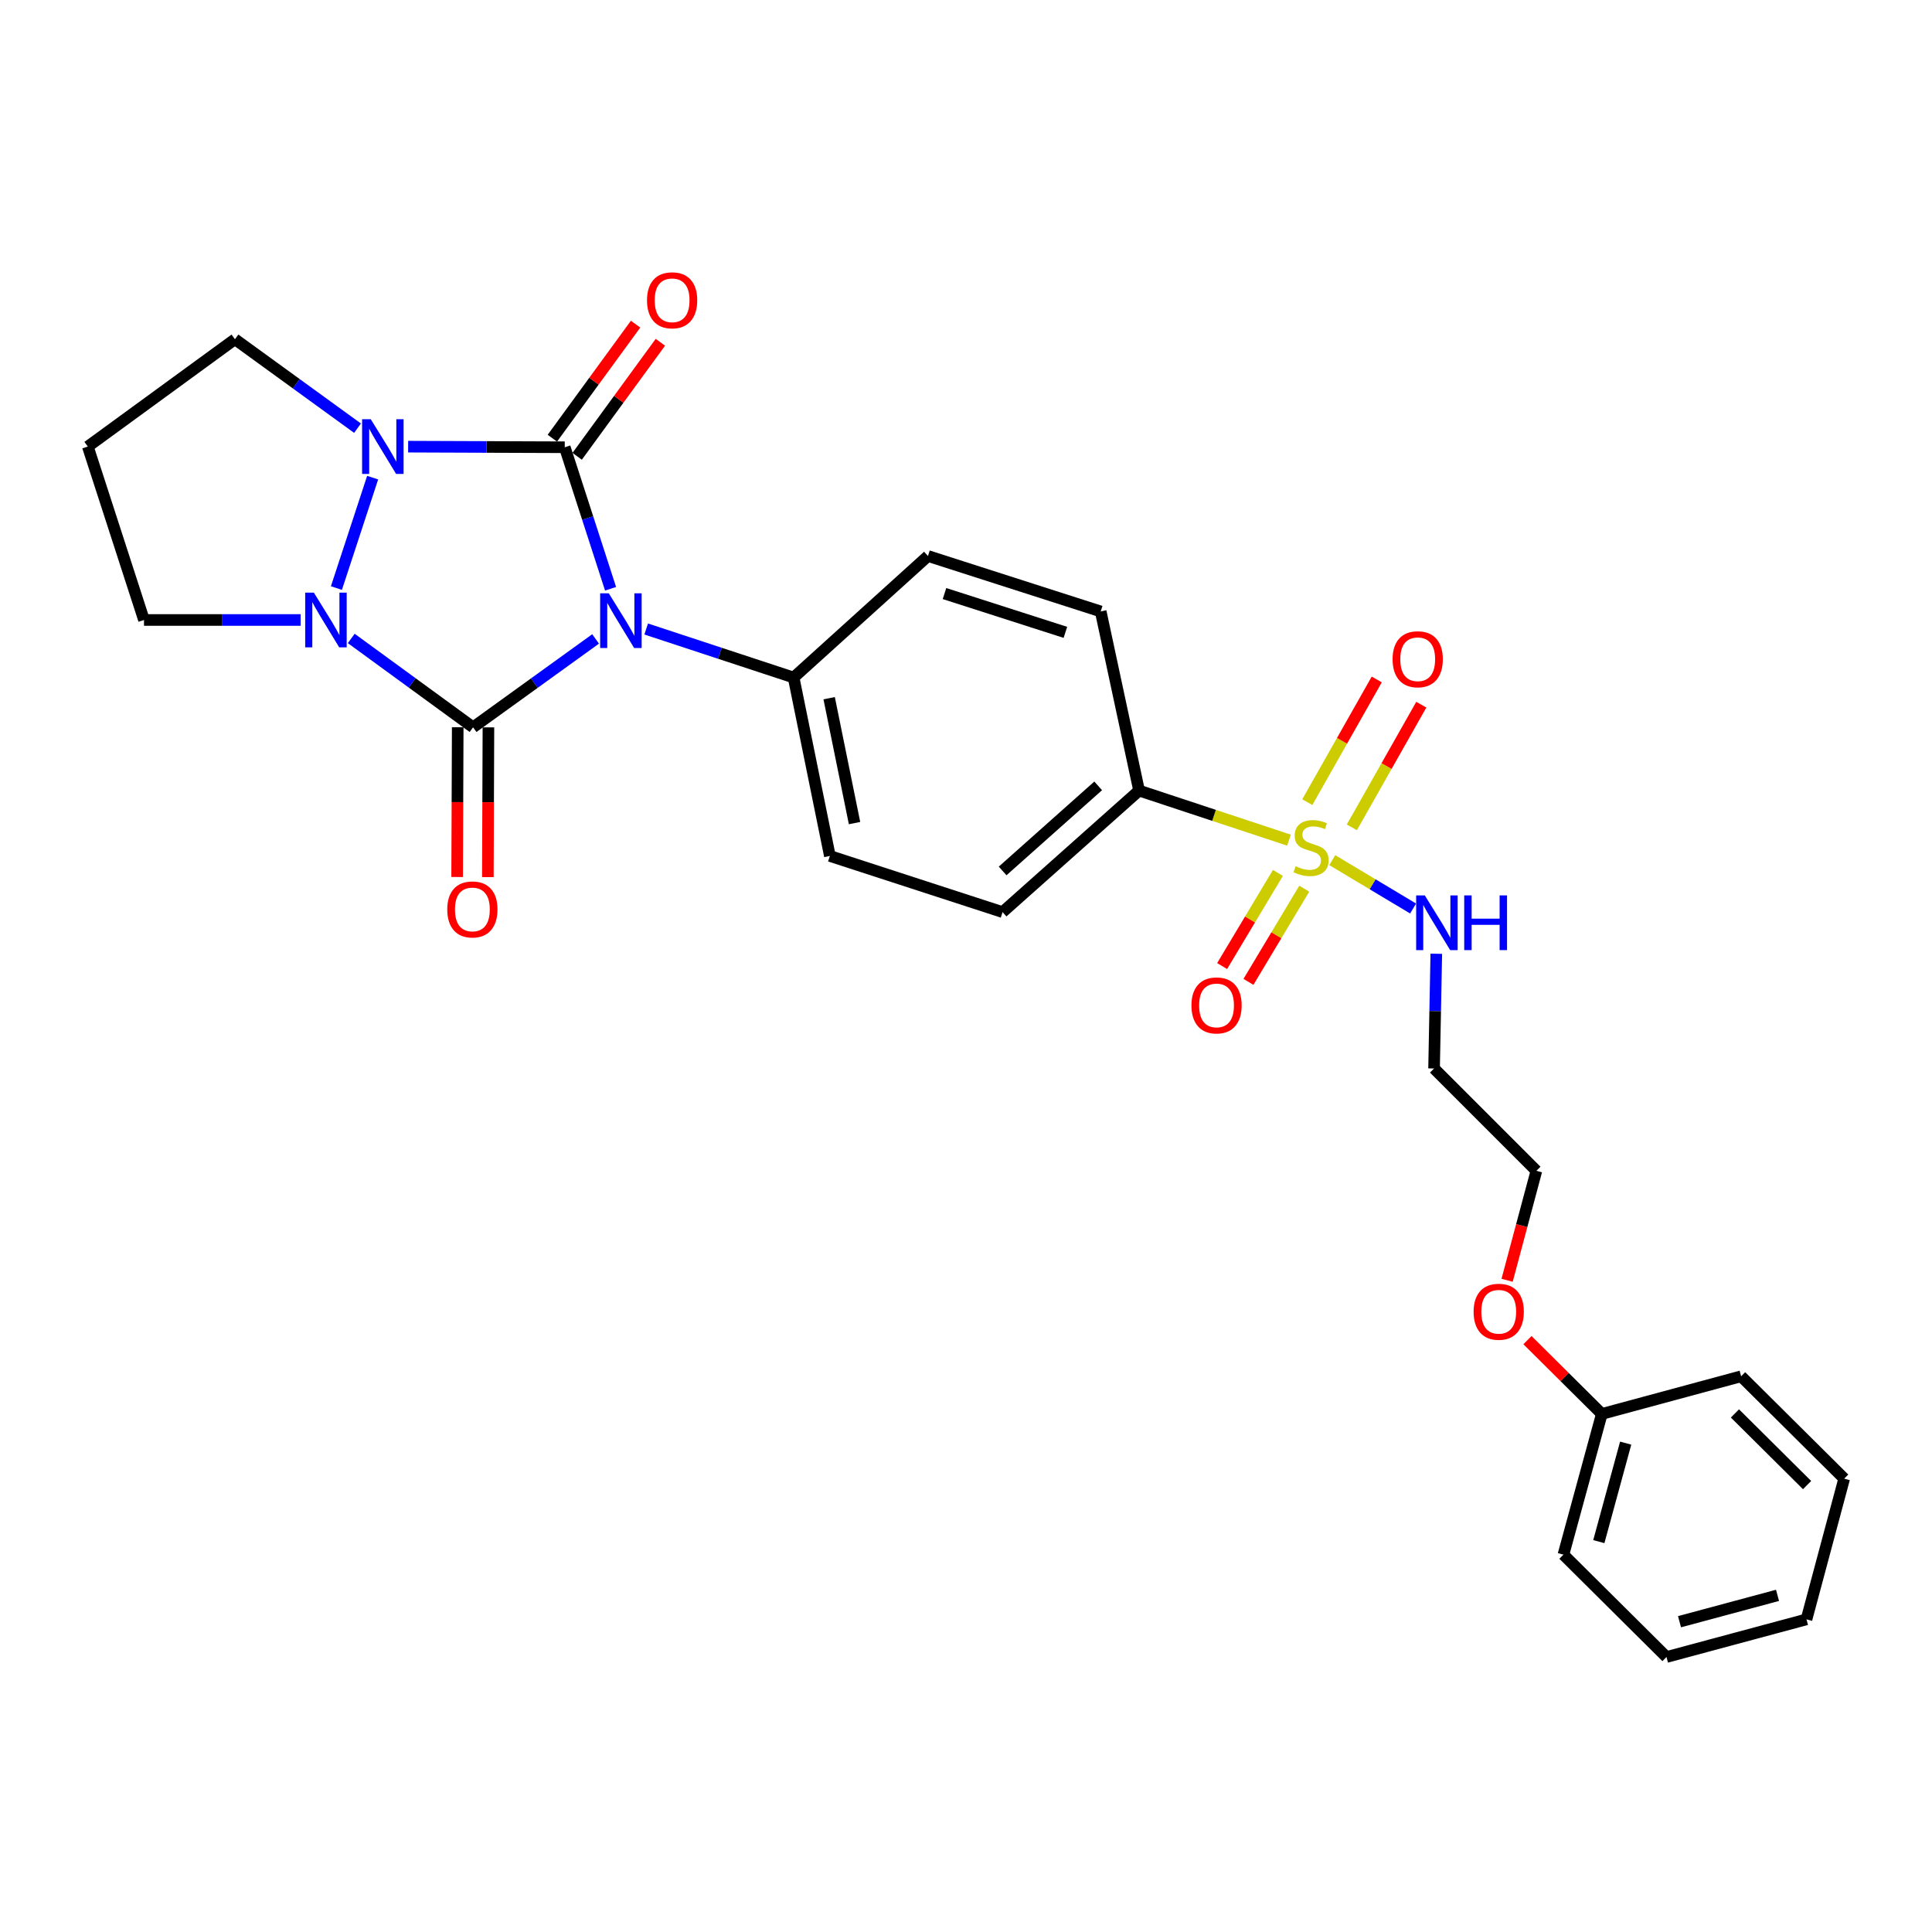 <?xml version='1.0' encoding='iso-8859-1'?>
<svg version='1.1' baseProfile='full'
              xmlns='http://www.w3.org/2000/svg'
                      xmlns:rdkit='http://www.rdkit.org/xml'
                      xmlns:xlink='http://www.w3.org/1999/xlink'
                  xml:space='preserve'
width='1000px' height='1000px' viewBox='0 0 1000 1000'>
<!-- END OF HEADER -->
<rect style='opacity:1.0;fill:#FFFFFF;stroke:none' width='1000' height='1000' x='0' y='0'> </rect>
<path class='bond-0' d='M 308.28,330.713 L 276.571,353.584' style='fill:none;fill-rule:evenodd;stroke:#0000FF;stroke-width:6px;stroke-linecap:butt;stroke-linejoin:miter;stroke-opacity:1' />
<path class='bond-0' d='M 276.571,353.584 L 244.863,376.455' style='fill:none;fill-rule:evenodd;stroke:#000000;stroke-width:6px;stroke-linecap:butt;stroke-linejoin:miter;stroke-opacity:1' />
<path class='bond-1' d='M 316.031,304.746 L 304.174,268.12' style='fill:none;fill-rule:evenodd;stroke:#0000FF;stroke-width:6px;stroke-linecap:butt;stroke-linejoin:miter;stroke-opacity:1' />
<path class='bond-1' d='M 304.174,268.12 L 292.318,231.495' style='fill:none;fill-rule:evenodd;stroke:#000000;stroke-width:6px;stroke-linecap:butt;stroke-linejoin:miter;stroke-opacity:1' />
<path class='bond-5' d='M 334.471,325.575 L 372.624,338.136' style='fill:none;fill-rule:evenodd;stroke:#0000FF;stroke-width:6px;stroke-linecap:butt;stroke-linejoin:miter;stroke-opacity:1' />
<path class='bond-5' d='M 372.624,338.136 L 410.778,350.696' style='fill:none;fill-rule:evenodd;stroke:#000000;stroke-width:6px;stroke-linecap:butt;stroke-linejoin:miter;stroke-opacity:1' />
<path class='bond-2' d='M 244.863,376.455 L 213.334,353.456' style='fill:none;fill-rule:evenodd;stroke:#000000;stroke-width:6px;stroke-linecap:butt;stroke-linejoin:miter;stroke-opacity:1' />
<path class='bond-2' d='M 213.334,353.456 L 181.806,330.456' style='fill:none;fill-rule:evenodd;stroke:#0000FF;stroke-width:6px;stroke-linecap:butt;stroke-linejoin:miter;stroke-opacity:1' />
<path class='bond-8' d='M 236.916,376.424 L 236.767,415.179' style='fill:none;fill-rule:evenodd;stroke:#000000;stroke-width:6px;stroke-linecap:butt;stroke-linejoin:miter;stroke-opacity:1' />
<path class='bond-8' d='M 236.767,415.179 L 236.618,453.935' style='fill:none;fill-rule:evenodd;stroke:#FF0000;stroke-width:6px;stroke-linecap:butt;stroke-linejoin:miter;stroke-opacity:1' />
<path class='bond-8' d='M 252.81,376.485 L 252.661,415.241' style='fill:none;fill-rule:evenodd;stroke:#000000;stroke-width:6px;stroke-linecap:butt;stroke-linejoin:miter;stroke-opacity:1' />
<path class='bond-8' d='M 252.661,415.241 L 252.512,453.996' style='fill:none;fill-rule:evenodd;stroke:#FF0000;stroke-width:6px;stroke-linecap:butt;stroke-linejoin:miter;stroke-opacity:1' />
<path class='bond-3' d='M 292.318,231.495 L 251.785,231.343' style='fill:none;fill-rule:evenodd;stroke:#000000;stroke-width:6px;stroke-linecap:butt;stroke-linejoin:miter;stroke-opacity:1' />
<path class='bond-3' d='M 251.785,231.343 L 211.253,231.191' style='fill:none;fill-rule:evenodd;stroke:#0000FF;stroke-width:6px;stroke-linecap:butt;stroke-linejoin:miter;stroke-opacity:1' />
<path class='bond-7' d='M 298.737,236.18 L 320.276,206.666' style='fill:none;fill-rule:evenodd;stroke:#000000;stroke-width:6px;stroke-linecap:butt;stroke-linejoin:miter;stroke-opacity:1' />
<path class='bond-7' d='M 320.276,206.666 L 341.815,177.152' style='fill:none;fill-rule:evenodd;stroke:#FF0000;stroke-width:6px;stroke-linecap:butt;stroke-linejoin:miter;stroke-opacity:1' />
<path class='bond-7' d='M 285.898,226.81 L 307.437,197.296' style='fill:none;fill-rule:evenodd;stroke:#000000;stroke-width:6px;stroke-linecap:butt;stroke-linejoin:miter;stroke-opacity:1' />
<path class='bond-7' d='M 307.437,197.296 L 328.976,167.782' style='fill:none;fill-rule:evenodd;stroke:#FF0000;stroke-width:6px;stroke-linecap:butt;stroke-linejoin:miter;stroke-opacity:1' />
<path class='bond-17' d='M 155.615,320.903 L 115.074,320.903' style='fill:none;fill-rule:evenodd;stroke:#0000FF;stroke-width:6px;stroke-linecap:butt;stroke-linejoin:miter;stroke-opacity:1' />
<path class='bond-17' d='M 115.074,320.903 L 74.533,320.903' style='fill:none;fill-rule:evenodd;stroke:#000000;stroke-width:6px;stroke-linecap:butt;stroke-linejoin:miter;stroke-opacity:1' />
<path class='bond-28' d='M 174.13,304.381 L 192.881,247.229' style='fill:none;fill-rule:evenodd;stroke:#0000FF;stroke-width:6px;stroke-linecap:butt;stroke-linejoin:miter;stroke-opacity:1' />
<path class='bond-16' d='M 185.054,221.632 L 153.331,198.611' style='fill:none;fill-rule:evenodd;stroke:#0000FF;stroke-width:6px;stroke-linecap:butt;stroke-linejoin:miter;stroke-opacity:1' />
<path class='bond-16' d='M 153.331,198.611 L 121.608,175.589' style='fill:none;fill-rule:evenodd;stroke:#000000;stroke-width:6px;stroke-linecap:butt;stroke-linejoin:miter;stroke-opacity:1' />
<path class='bond-4' d='M 667.18,434.86 L 628.382,422.029' style='fill:none;fill-rule:evenodd;stroke:#CCCC00;stroke-width:6px;stroke-linecap:butt;stroke-linejoin:miter;stroke-opacity:1' />
<path class='bond-4' d='M 628.382,422.029 L 589.585,409.198' style='fill:none;fill-rule:evenodd;stroke:#000000;stroke-width:6px;stroke-linecap:butt;stroke-linejoin:miter;stroke-opacity:1' />
<path class='bond-9' d='M 699.71,428.243 L 717.686,396.493' style='fill:none;fill-rule:evenodd;stroke:#CCCC00;stroke-width:6px;stroke-linecap:butt;stroke-linejoin:miter;stroke-opacity:1' />
<path class='bond-9' d='M 717.686,396.493 L 735.662,364.743' style='fill:none;fill-rule:evenodd;stroke:#FF0000;stroke-width:6px;stroke-linecap:butt;stroke-linejoin:miter;stroke-opacity:1' />
<path class='bond-9' d='M 676.657,415.192 L 694.633,383.441' style='fill:none;fill-rule:evenodd;stroke:#CCCC00;stroke-width:6px;stroke-linecap:butt;stroke-linejoin:miter;stroke-opacity:1' />
<path class='bond-9' d='M 694.633,383.441 L 712.609,351.691' style='fill:none;fill-rule:evenodd;stroke:#FF0000;stroke-width:6px;stroke-linecap:butt;stroke-linejoin:miter;stroke-opacity:1' />
<path class='bond-10' d='M 661.448,451.815 L 647.007,475.927' style='fill:none;fill-rule:evenodd;stroke:#CCCC00;stroke-width:6px;stroke-linecap:butt;stroke-linejoin:miter;stroke-opacity:1' />
<path class='bond-10' d='M 647.007,475.927 L 632.566,500.039' style='fill:none;fill-rule:evenodd;stroke:#FF0000;stroke-width:6px;stroke-linecap:butt;stroke-linejoin:miter;stroke-opacity:1' />
<path class='bond-10' d='M 675.084,459.982 L 660.643,484.094' style='fill:none;fill-rule:evenodd;stroke:#CCCC00;stroke-width:6px;stroke-linecap:butt;stroke-linejoin:miter;stroke-opacity:1' />
<path class='bond-10' d='M 660.643,484.094 L 646.202,508.206' style='fill:none;fill-rule:evenodd;stroke:#FF0000;stroke-width:6px;stroke-linecap:butt;stroke-linejoin:miter;stroke-opacity:1' />
<path class='bond-11' d='M 689.582,445.208 L 710.5,457.726' style='fill:none;fill-rule:evenodd;stroke:#CCCC00;stroke-width:6px;stroke-linecap:butt;stroke-linejoin:miter;stroke-opacity:1' />
<path class='bond-11' d='M 710.5,457.726 L 731.419,470.245' style='fill:none;fill-rule:evenodd;stroke:#0000FF;stroke-width:6px;stroke-linecap:butt;stroke-linejoin:miter;stroke-opacity:1' />
<path class='bond-12' d='M 410.778,350.696 L 429.542,443.045' style='fill:none;fill-rule:evenodd;stroke:#000000;stroke-width:6px;stroke-linecap:butt;stroke-linejoin:miter;stroke-opacity:1' />
<path class='bond-12' d='M 429.169,361.384 L 442.304,426.028' style='fill:none;fill-rule:evenodd;stroke:#000000;stroke-width:6px;stroke-linecap:butt;stroke-linejoin:miter;stroke-opacity:1' />
<path class='bond-13' d='M 410.778,350.696 L 480.317,287.789' style='fill:none;fill-rule:evenodd;stroke:#000000;stroke-width:6px;stroke-linecap:butt;stroke-linejoin:miter;stroke-opacity:1' />
<path class='bond-6' d='M 589.585,409.198 L 518.932,472.106' style='fill:none;fill-rule:evenodd;stroke:#000000;stroke-width:6px;stroke-linecap:butt;stroke-linejoin:miter;stroke-opacity:1' />
<path class='bond-6' d='M 568.417,406.763 L 518.96,450.799' style='fill:none;fill-rule:evenodd;stroke:#000000;stroke-width:6px;stroke-linecap:butt;stroke-linejoin:miter;stroke-opacity:1' />
<path class='bond-29' d='M 589.585,409.198 L 569.716,316.479' style='fill:none;fill-rule:evenodd;stroke:#000000;stroke-width:6px;stroke-linecap:butt;stroke-linejoin:miter;stroke-opacity:1' />
<path class='bond-19' d='M 743.425,493.662 L 742.848,523.354' style='fill:none;fill-rule:evenodd;stroke:#0000FF;stroke-width:6px;stroke-linecap:butt;stroke-linejoin:miter;stroke-opacity:1' />
<path class='bond-19' d='M 742.848,523.354 L 742.271,553.045' style='fill:none;fill-rule:evenodd;stroke:#000000;stroke-width:6px;stroke-linecap:butt;stroke-linejoin:miter;stroke-opacity:1' />
<path class='bond-15' d='M 429.542,443.045 L 518.932,472.106' style='fill:none;fill-rule:evenodd;stroke:#000000;stroke-width:6px;stroke-linecap:butt;stroke-linejoin:miter;stroke-opacity:1' />
<path class='bond-14' d='M 480.317,287.789 L 569.716,316.479' style='fill:none;fill-rule:evenodd;stroke:#000000;stroke-width:6px;stroke-linecap:butt;stroke-linejoin:miter;stroke-opacity:1' />
<path class='bond-14' d='M 488.87,307.227 L 551.449,327.31' style='fill:none;fill-rule:evenodd;stroke:#000000;stroke-width:6px;stroke-linecap:butt;stroke-linejoin:miter;stroke-opacity:1' />
<path class='bond-18' d='M 121.608,175.589 L 45.455,231.142' style='fill:none;fill-rule:evenodd;stroke:#000000;stroke-width:6px;stroke-linecap:butt;stroke-linejoin:miter;stroke-opacity:1' />
<path class='bond-30' d='M 74.533,320.903 L 45.455,231.142' style='fill:none;fill-rule:evenodd;stroke:#000000;stroke-width:6px;stroke-linecap:butt;stroke-linejoin:miter;stroke-opacity:1' />
<path class='bond-22' d='M 742.271,553.045 L 795.236,606.01' style='fill:none;fill-rule:evenodd;stroke:#000000;stroke-width:6px;stroke-linecap:butt;stroke-linejoin:miter;stroke-opacity:1' />
<path class='bond-20' d='M 829.092,731.852 L 809.855,712.752' style='fill:none;fill-rule:evenodd;stroke:#000000;stroke-width:6px;stroke-linecap:butt;stroke-linejoin:miter;stroke-opacity:1' />
<path class='bond-20' d='M 809.855,712.752 L 790.618,693.652' style='fill:none;fill-rule:evenodd;stroke:#FF0000;stroke-width:6px;stroke-linecap:butt;stroke-linejoin:miter;stroke-opacity:1' />
<path class='bond-23' d='M 829.092,731.852 L 809.232,804.686' style='fill:none;fill-rule:evenodd;stroke:#000000;stroke-width:6px;stroke-linecap:butt;stroke-linejoin:miter;stroke-opacity:1' />
<path class='bond-23' d='M 841.448,746.959 L 827.546,797.942' style='fill:none;fill-rule:evenodd;stroke:#000000;stroke-width:6px;stroke-linecap:butt;stroke-linejoin:miter;stroke-opacity:1' />
<path class='bond-24' d='M 829.092,731.852 L 901.201,712.364' style='fill:none;fill-rule:evenodd;stroke:#000000;stroke-width:6px;stroke-linecap:butt;stroke-linejoin:miter;stroke-opacity:1' />
<path class='bond-21' d='M 780.075,662.673 L 787.655,634.342' style='fill:none;fill-rule:evenodd;stroke:#FF0000;stroke-width:6px;stroke-linecap:butt;stroke-linejoin:miter;stroke-opacity:1' />
<path class='bond-21' d='M 787.655,634.342 L 795.236,606.01' style='fill:none;fill-rule:evenodd;stroke:#000000;stroke-width:6px;stroke-linecap:butt;stroke-linejoin:miter;stroke-opacity:1' />
<path class='bond-26' d='M 809.232,804.686 L 862.568,857.668' style='fill:none;fill-rule:evenodd;stroke:#000000;stroke-width:6px;stroke-linecap:butt;stroke-linejoin:miter;stroke-opacity:1' />
<path class='bond-25' d='M 901.201,712.364 L 954.545,765.346' style='fill:none;fill-rule:evenodd;stroke:#000000;stroke-width:6px;stroke-linecap:butt;stroke-linejoin:miter;stroke-opacity:1' />
<path class='bond-25' d='M 898.002,731.589 L 935.343,768.676' style='fill:none;fill-rule:evenodd;stroke:#000000;stroke-width:6px;stroke-linecap:butt;stroke-linejoin:miter;stroke-opacity:1' />
<path class='bond-27' d='M 954.545,765.346 L 935.039,838.179' style='fill:none;fill-rule:evenodd;stroke:#000000;stroke-width:6px;stroke-linecap:butt;stroke-linejoin:miter;stroke-opacity:1' />
<path class='bond-31' d='M 862.568,857.668 L 935.039,838.179' style='fill:none;fill-rule:evenodd;stroke:#000000;stroke-width:6px;stroke-linecap:butt;stroke-linejoin:miter;stroke-opacity:1' />
<path class='bond-31' d='M 869.311,839.395 L 920.041,825.753' style='fill:none;fill-rule:evenodd;stroke:#000000;stroke-width:6px;stroke-linecap:butt;stroke-linejoin:miter;stroke-opacity:1' />
<path  class='atom-0' d='M 315.118 307.105
L 324.398 322.105
Q 325.318 323.585, 326.798 326.265
Q 328.278 328.945, 328.358 329.105
L 328.358 307.105
L 332.118 307.105
L 332.118 335.425
L 328.238 335.425
L 318.278 319.025
Q 317.118 317.105, 315.878 314.905
Q 314.678 312.705, 314.318 312.025
L 314.318 335.425
L 310.638 335.425
L 310.638 307.105
L 315.118 307.105
' fill='#0000FF'/>
<path  class='atom-3' d='M 162.449 306.743
L 171.729 321.743
Q 172.649 323.223, 174.129 325.903
Q 175.609 328.583, 175.689 328.743
L 175.689 306.743
L 179.449 306.743
L 179.449 335.063
L 175.569 335.063
L 165.609 318.663
Q 164.449 316.743, 163.209 314.543
Q 162.009 312.343, 161.649 311.663
L 161.649 335.063
L 157.969 335.063
L 157.969 306.743
L 162.449 306.743
' fill='#0000FF'/>
<path  class='atom-4' d='M 191.899 216.982
L 201.179 231.982
Q 202.099 233.462, 203.579 236.142
Q 205.059 238.822, 205.139 238.982
L 205.139 216.982
L 208.899 216.982
L 208.899 245.302
L 205.019 245.302
L 195.059 228.902
Q 193.899 226.982, 192.659 224.782
Q 191.459 222.582, 191.099 221.902
L 191.099 245.302
L 187.419 245.302
L 187.419 216.982
L 191.899 216.982
' fill='#0000FF'/>
<path  class='atom-5' d='M 670.604 448.359
Q 670.924 448.479, 672.244 449.039
Q 673.564 449.599, 675.004 449.959
Q 676.484 450.279, 677.924 450.279
Q 680.604 450.279, 682.164 448.999
Q 683.724 447.679, 683.724 445.399
Q 683.724 443.839, 682.924 442.879
Q 682.164 441.919, 680.964 441.399
Q 679.764 440.879, 677.764 440.279
Q 675.244 439.519, 673.724 438.799
Q 672.244 438.079, 671.164 436.559
Q 670.124 435.039, 670.124 432.479
Q 670.124 428.919, 672.524 426.719
Q 674.964 424.519, 679.764 424.519
Q 683.044 424.519, 686.764 426.079
L 685.844 429.159
Q 682.444 427.759, 679.884 427.759
Q 677.124 427.759, 675.604 428.919
Q 674.084 430.039, 674.124 431.999
Q 674.124 433.519, 674.884 434.439
Q 675.684 435.359, 676.804 435.879
Q 677.964 436.399, 679.884 436.999
Q 682.444 437.799, 683.964 438.599
Q 685.484 439.399, 686.564 441.039
Q 687.684 442.639, 687.684 445.399
Q 687.684 449.319, 685.044 451.439
Q 682.444 453.519, 678.084 453.519
Q 675.564 453.519, 673.644 452.959
Q 671.764 452.439, 669.524 451.519
L 670.604 448.359
' fill='#CCCC00'/>
<path  class='atom-8' d='M 334.887 155.43
Q 334.887 148.63, 338.247 144.83
Q 341.607 141.03, 347.887 141.03
Q 354.167 141.03, 357.527 144.83
Q 360.887 148.63, 360.887 155.43
Q 360.887 162.31, 357.487 166.23
Q 354.087 170.11, 347.887 170.11
Q 341.647 170.11, 338.247 166.23
Q 334.887 162.35, 334.887 155.43
M 347.887 166.91
Q 352.207 166.91, 354.527 164.03
Q 356.887 161.11, 356.887 155.43
Q 356.887 149.87, 354.527 147.07
Q 352.207 144.23, 347.887 144.23
Q 343.567 144.23, 341.207 147.03
Q 338.887 149.83, 338.887 155.43
Q 338.887 161.15, 341.207 164.03
Q 343.567 166.91, 347.887 166.91
' fill='#FF0000'/>
<path  class='atom-9' d='M 231.501 470.72
Q 231.501 463.92, 234.861 460.12
Q 238.221 456.32, 244.501 456.32
Q 250.781 456.32, 254.141 460.12
Q 257.501 463.92, 257.501 470.72
Q 257.501 477.6, 254.101 481.52
Q 250.701 485.4, 244.501 485.4
Q 238.261 485.4, 234.861 481.52
Q 231.501 477.64, 231.501 470.72
M 244.501 482.2
Q 248.821 482.2, 251.141 479.32
Q 253.501 476.4, 253.501 470.72
Q 253.501 465.16, 251.141 462.36
Q 248.821 459.52, 244.501 459.52
Q 240.181 459.52, 237.821 462.32
Q 235.501 465.12, 235.501 470.72
Q 235.501 476.44, 237.821 479.32
Q 240.181 482.2, 244.501 482.2
' fill='#FF0000'/>
<path  class='atom-10' d='M 720.803 341.222
Q 720.803 334.422, 724.163 330.622
Q 727.523 326.822, 733.803 326.822
Q 740.083 326.822, 743.443 330.622
Q 746.803 334.422, 746.803 341.222
Q 746.803 348.102, 743.403 352.022
Q 740.003 355.902, 733.803 355.902
Q 727.563 355.902, 724.163 352.022
Q 720.803 348.142, 720.803 341.222
M 733.803 352.702
Q 738.123 352.702, 740.443 349.822
Q 742.803 346.902, 742.803 341.222
Q 742.803 335.662, 740.443 332.862
Q 738.123 330.022, 733.803 330.022
Q 729.483 330.022, 727.123 332.822
Q 724.803 335.622, 724.803 341.222
Q 724.803 346.942, 727.123 349.822
Q 729.483 352.702, 733.803 352.702
' fill='#FF0000'/>
<path  class='atom-11' d='M 616.683 520.4
Q 616.683 513.6, 620.043 509.8
Q 623.403 506, 629.683 506
Q 635.963 506, 639.323 509.8
Q 642.683 513.6, 642.683 520.4
Q 642.683 527.28, 639.283 531.2
Q 635.883 535.08, 629.683 535.08
Q 623.443 535.08, 620.043 531.2
Q 616.683 527.32, 616.683 520.4
M 629.683 531.88
Q 634.003 531.88, 636.323 529
Q 638.683 526.08, 638.683 520.4
Q 638.683 514.84, 636.323 512.04
Q 634.003 509.2, 629.683 509.2
Q 625.363 509.2, 623.003 512
Q 620.683 514.8, 620.683 520.4
Q 620.683 526.12, 623.003 529
Q 625.363 531.88, 629.683 531.88
' fill='#FF0000'/>
<path  class='atom-12' d='M 737.477 463.456
L 746.757 478.456
Q 747.677 479.936, 749.157 482.616
Q 750.637 485.296, 750.717 485.456
L 750.717 463.456
L 754.477 463.456
L 754.477 491.776
L 750.597 491.776
L 740.637 475.376
Q 739.477 473.456, 738.237 471.256
Q 737.037 469.056, 736.677 468.376
L 736.677 491.776
L 732.997 491.776
L 732.997 463.456
L 737.477 463.456
' fill='#0000FF'/>
<path  class='atom-12' d='M 757.877 463.456
L 761.717 463.456
L 761.717 475.496
L 776.197 475.496
L 776.197 463.456
L 780.037 463.456
L 780.037 491.776
L 776.197 491.776
L 776.197 478.696
L 761.717 478.696
L 761.717 491.776
L 757.877 491.776
L 757.877 463.456
' fill='#0000FF'/>
<path  class='atom-22' d='M 762.738 678.959
Q 762.738 672.159, 766.098 668.359
Q 769.458 664.559, 775.738 664.559
Q 782.018 664.559, 785.378 668.359
Q 788.738 672.159, 788.738 678.959
Q 788.738 685.839, 785.338 689.759
Q 781.938 693.639, 775.738 693.639
Q 769.498 693.639, 766.098 689.759
Q 762.738 685.879, 762.738 678.959
M 775.738 690.439
Q 780.058 690.439, 782.378 687.559
Q 784.738 684.639, 784.738 678.959
Q 784.738 673.399, 782.378 670.599
Q 780.058 667.759, 775.738 667.759
Q 771.418 667.759, 769.058 670.559
Q 766.738 673.359, 766.738 678.959
Q 766.738 684.679, 769.058 687.559
Q 771.418 690.439, 775.738 690.439
' fill='#FF0000'/>
</svg>

